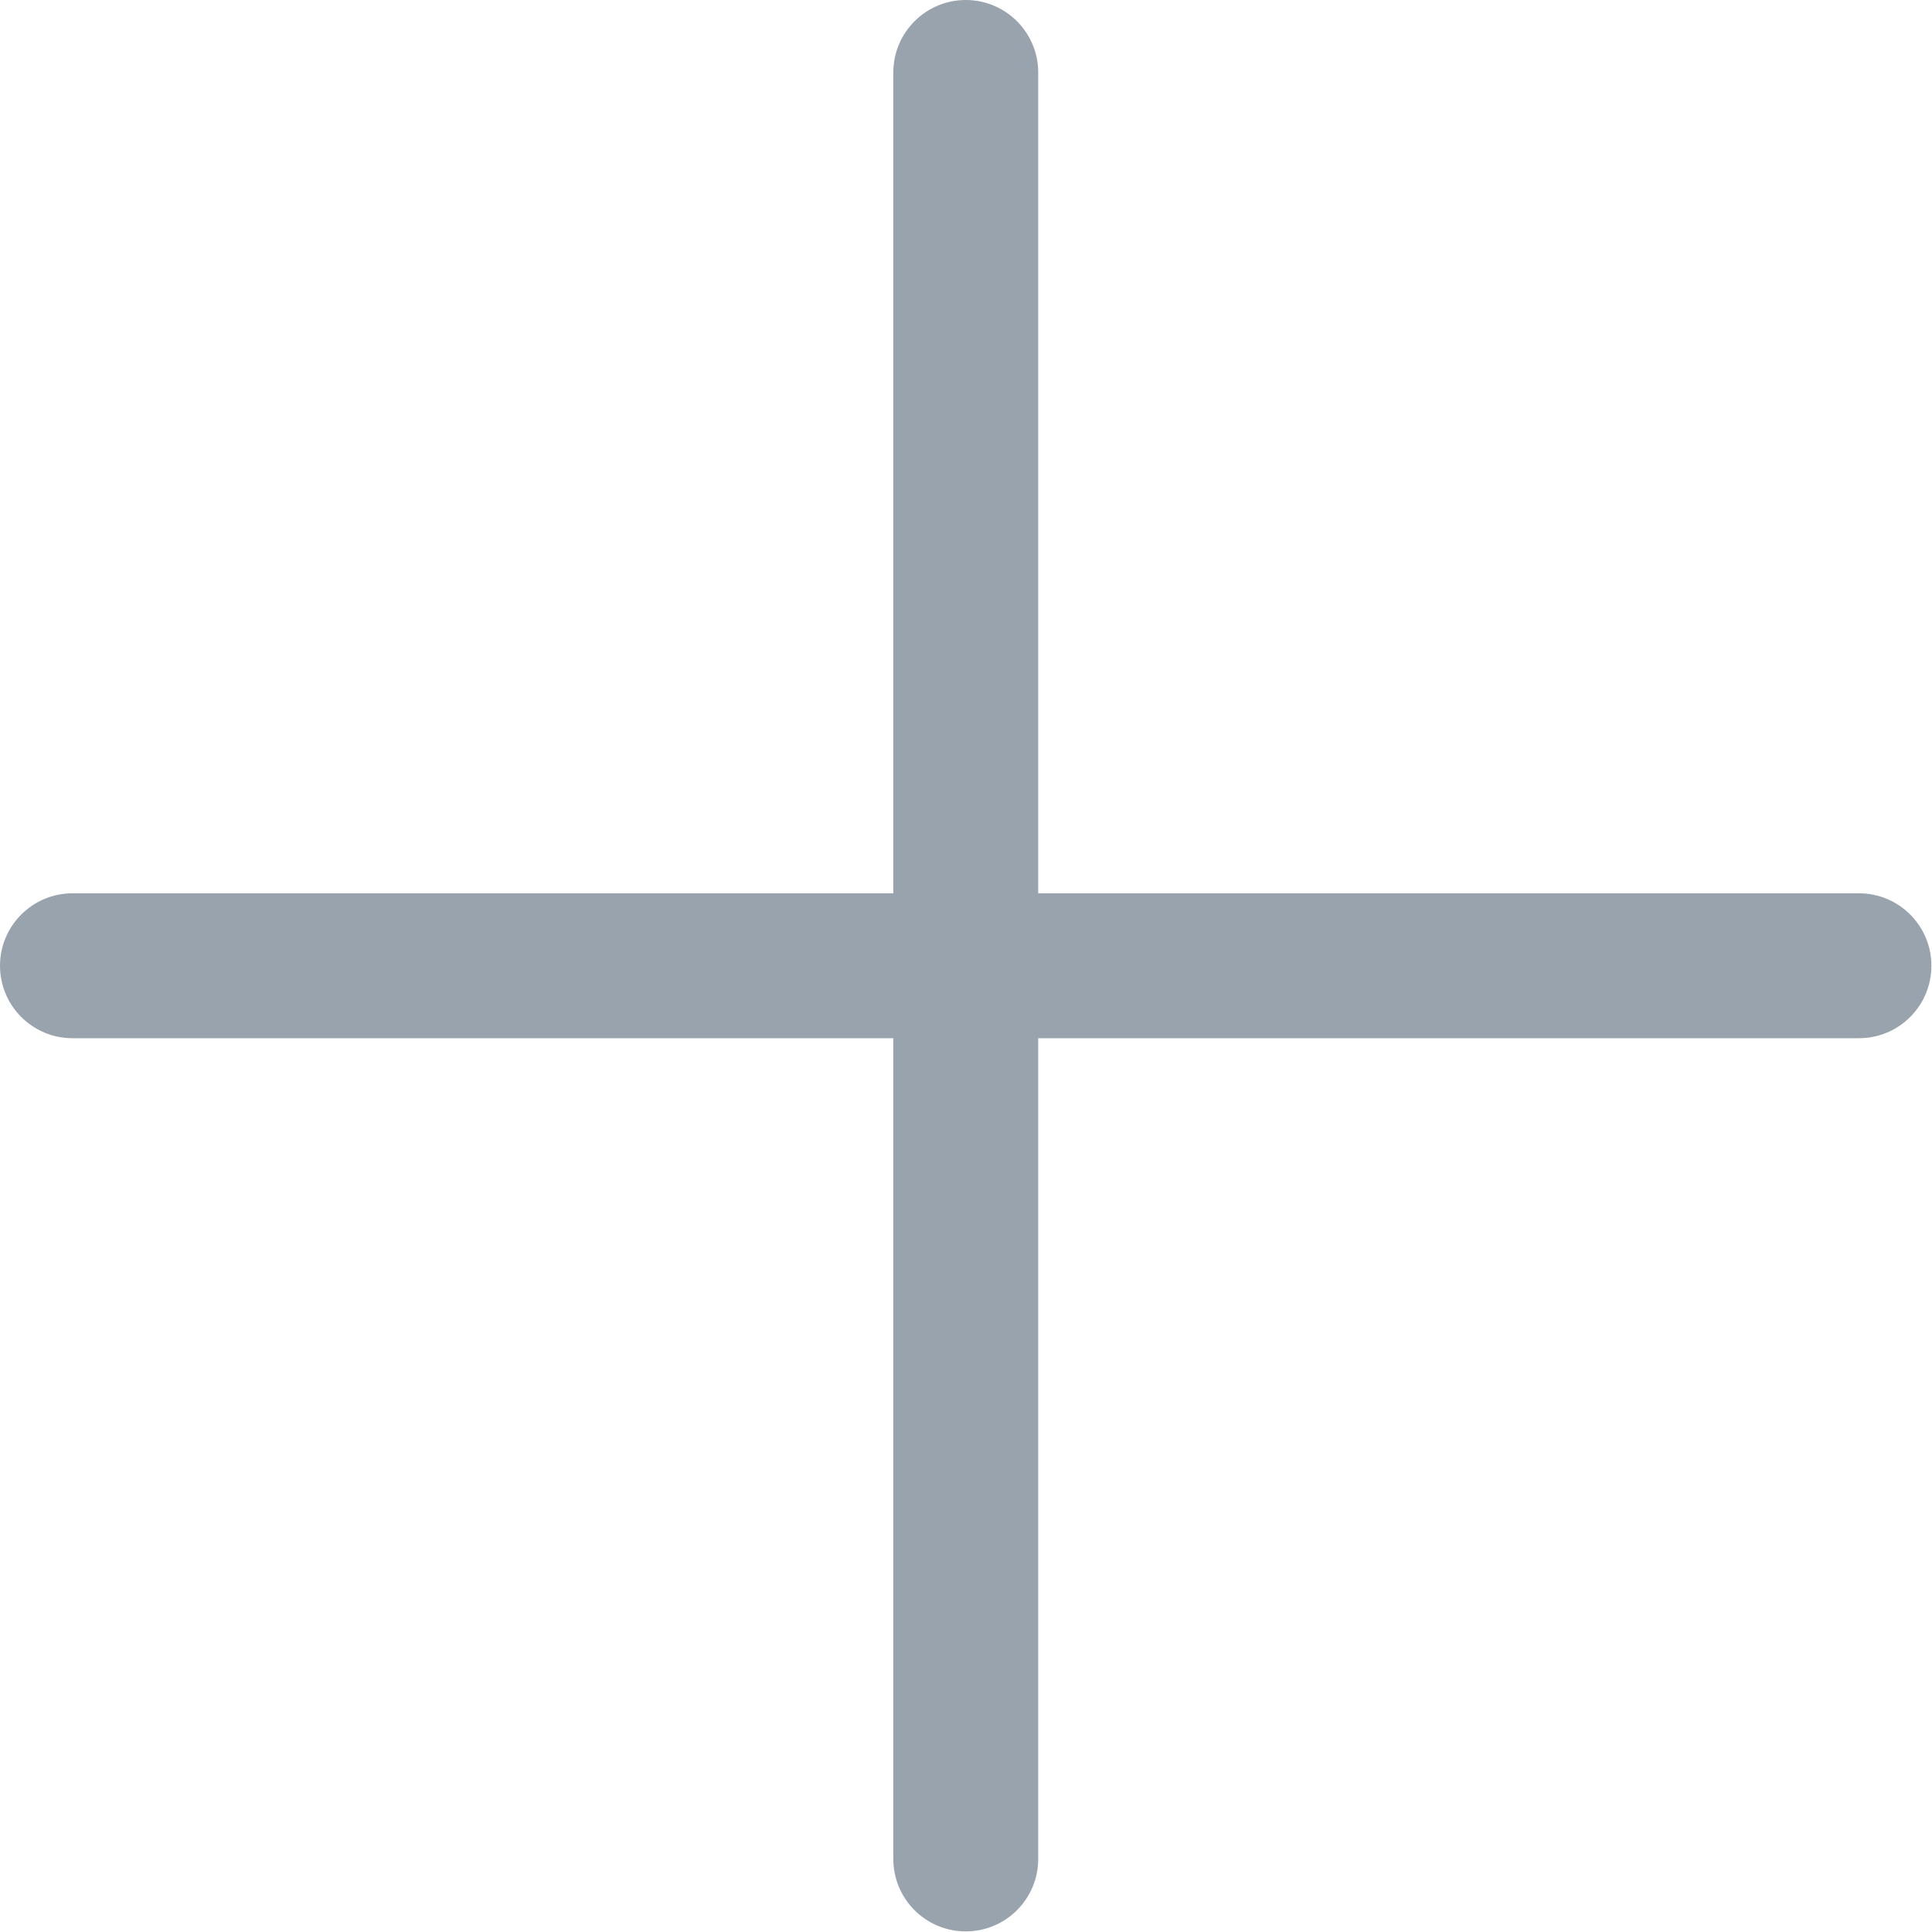 <svg width="16" height="16" viewBox="0 0 16 16" fill="none" xmlns="http://www.w3.org/2000/svg">
<path fill-rule="evenodd" clip-rule="evenodd" d="M8.598 0.6C8.598 0.269 8.329 0 7.998 0C7.667 0 7.398 0.269 7.398 0.6V7.398H0.6C0.269 7.398 0 7.667 0 7.998C0 8.329 0.269 8.598 0.6 8.598H7.398V15.395C7.398 15.727 7.667 15.995 7.998 15.995C8.329 15.995 8.598 15.727 8.598 15.395V8.598H15.395C15.727 8.598 15.995 8.329 15.995 7.998C15.995 7.667 15.727 7.398 15.395 7.398H8.598V0.6Z" fill="#99A3AD"/>
</svg>
